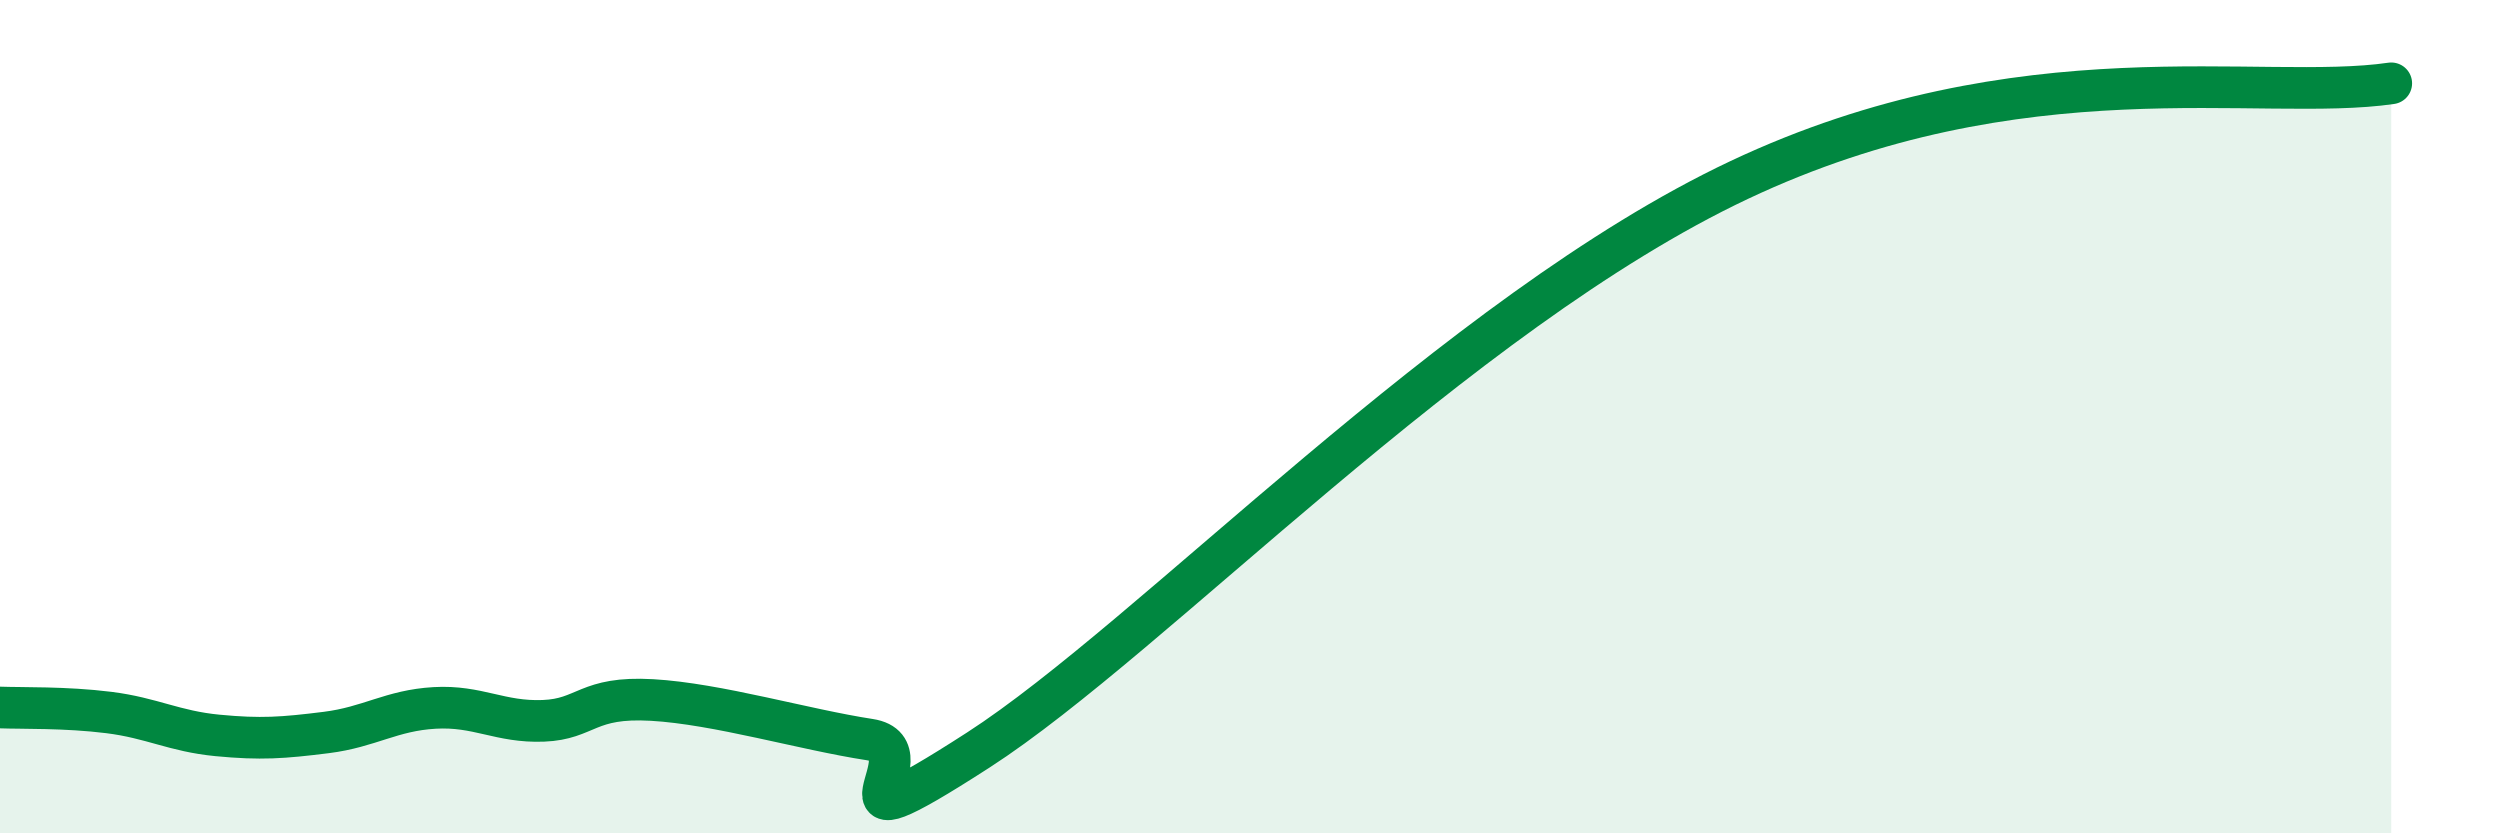 
    <svg width="60" height="20" viewBox="0 0 60 20" xmlns="http://www.w3.org/2000/svg">
      <path
        d="M 0,16.98 C 0.52,17 1.57,16.97 2.61,17.1 C 3.65,17.23 4.18,17.55 5.22,17.65 C 6.26,17.75 6.79,17.71 7.83,17.58 C 8.87,17.45 9.39,17.05 10.43,16.99 C 11.47,16.93 12,17.34 13.04,17.3 C 14.08,17.26 14.08,16.71 15.65,16.8 C 17.22,16.89 19.3,17.51 20.87,17.75 C 22.44,17.99 19.31,20.69 23.48,18 C 27.65,15.31 34.96,7.52 41.74,4.32 C 48.52,1.12 54.26,2.46 57.39,2L57.39 20L0 20Z"
        fill="#008740"
        opacity="0.1"
        stroke-linecap="round"
        stroke-linejoin="round"
      />
      <path
        d="M 0,16.98 C 0.52,17 1.57,16.97 2.61,17.1 C 3.65,17.23 4.18,17.55 5.22,17.65 C 6.26,17.75 6.79,17.71 7.83,17.58 C 8.87,17.45 9.39,17.05 10.43,16.99 C 11.47,16.93 12,17.34 13.04,17.3 C 14.08,17.26 14.08,16.71 15.65,16.8 C 17.22,16.89 19.3,17.51 20.87,17.75 C 22.44,17.99 19.31,20.69 23.48,18 C 27.65,15.31 34.96,7.52 41.74,4.32 C 48.52,1.12 54.26,2.46 57.39,2"
        stroke="#008740"
        stroke-width="1"
        fill="none"
        stroke-linecap="round"
        stroke-linejoin="round"
      />
    </svg>
  